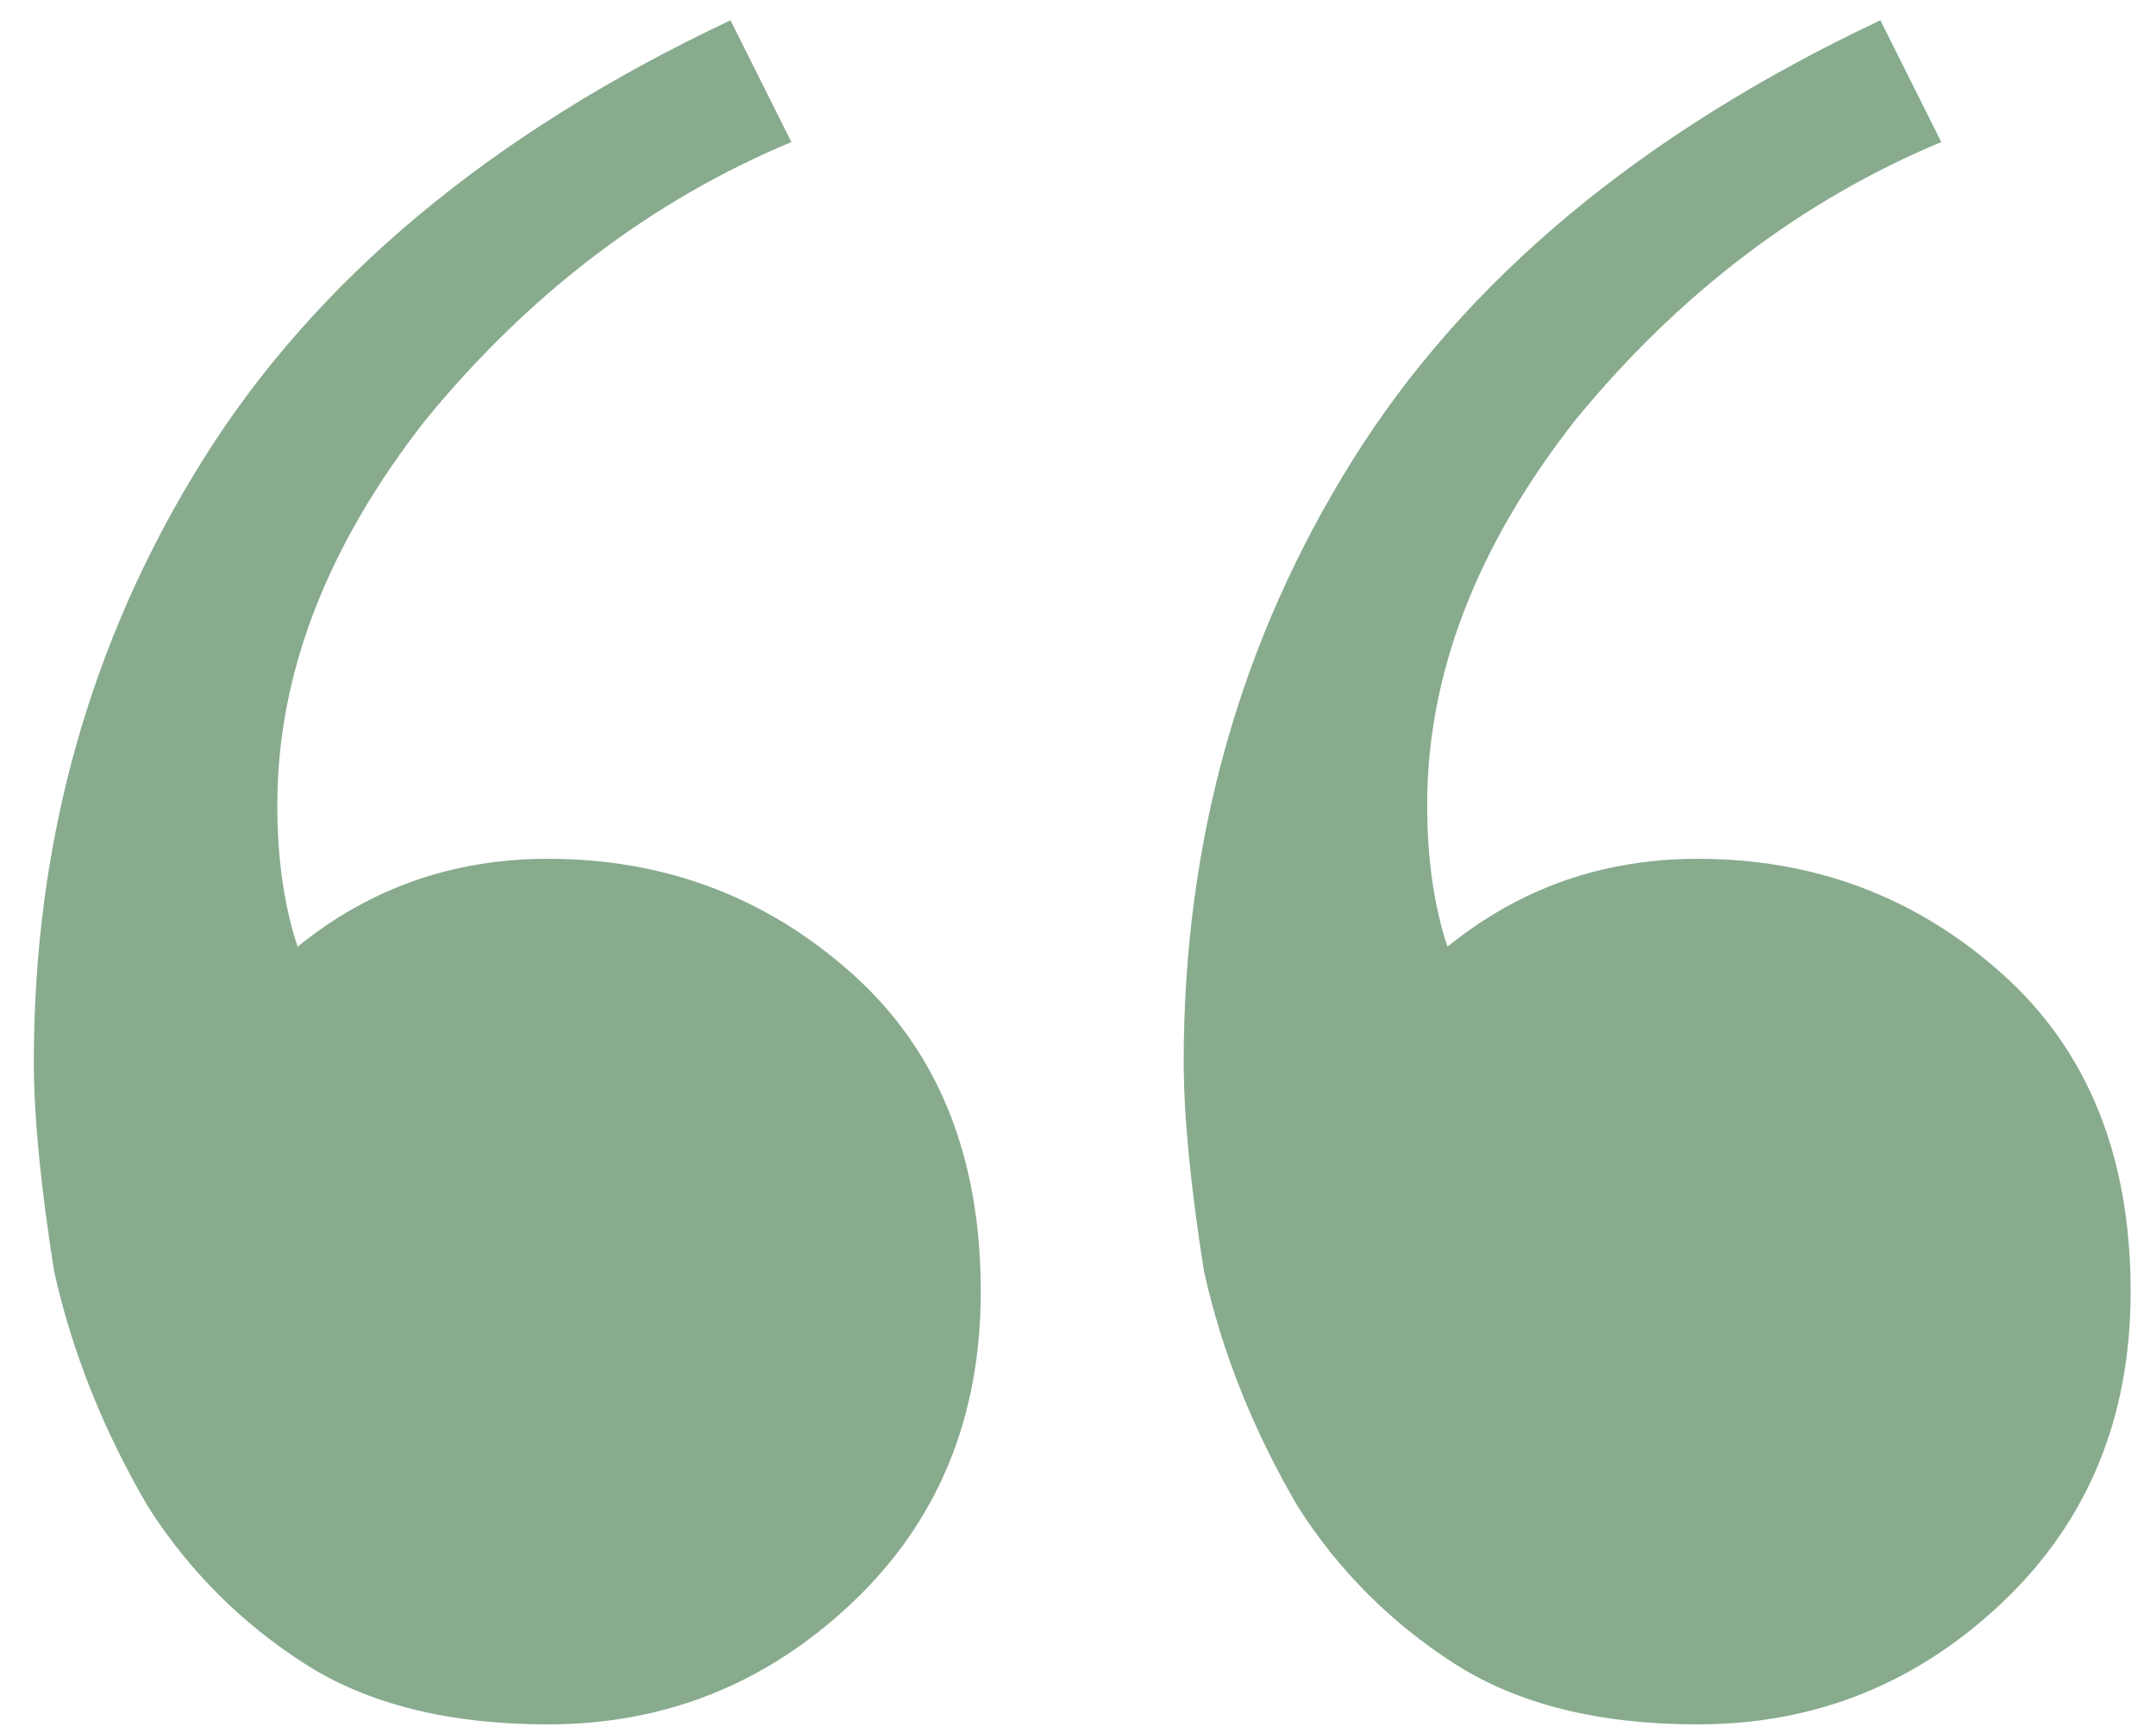 <svg xmlns="http://www.w3.org/2000/svg" width="51" height="41" viewBox="0 0 51 41" fill="none"><path d="M12.96 40.8C10.613 40.8 8.693 40.32 7.2 39.36C5.707 38.4 4.48 37.173 3.52 35.68C2.453 33.867 1.707 32 1.28 30.08C0.96 28.053 0.8 26.4 0.8 25.12C0.8 19.893 2.133 15.147 4.8 10.88C7.467 6.613 11.627 3.147 17.28 0.48L18.72 3.36C15.413 4.747 12.533 6.933 10.08 9.92C7.733 12.907 6.56 15.947 6.56 19.04C6.56 20.32 6.72 21.44 7.04 22.4C8.747 21.013 10.72 20.32 12.96 20.32C15.733 20.32 18.133 21.227 20.16 23.04C22.187 24.853 23.2 27.36 23.2 30.56C23.2 33.547 22.187 36 20.16 37.92C18.133 39.84 15.733 40.8 12.96 40.8ZM40.16 40.8C37.813 40.8 35.893 40.32 34.4 39.36C32.907 38.4 31.68 37.173 30.72 35.68C29.653 33.867 28.907 32 28.48 30.08C28.16 28.053 28 26.4 28 25.12C28 19.893 29.333 15.147 32 10.88C34.667 6.613 38.827 3.147 44.48 0.48L45.92 3.36C42.613 4.747 39.733 6.933 37.28 9.92C34.933 12.907 33.76 15.947 33.76 19.04C33.76 20.32 33.92 21.44 34.24 22.4C35.947 21.013 37.92 20.32 40.16 20.32C42.933 20.32 45.333 21.227 47.36 23.04C49.387 24.853 50.4 27.36 50.4 30.56C50.4 33.547 49.387 36 47.36 37.92C45.333 39.84 42.933 40.8 40.16 40.8Z" fill="#88AB8E"></path></svg>